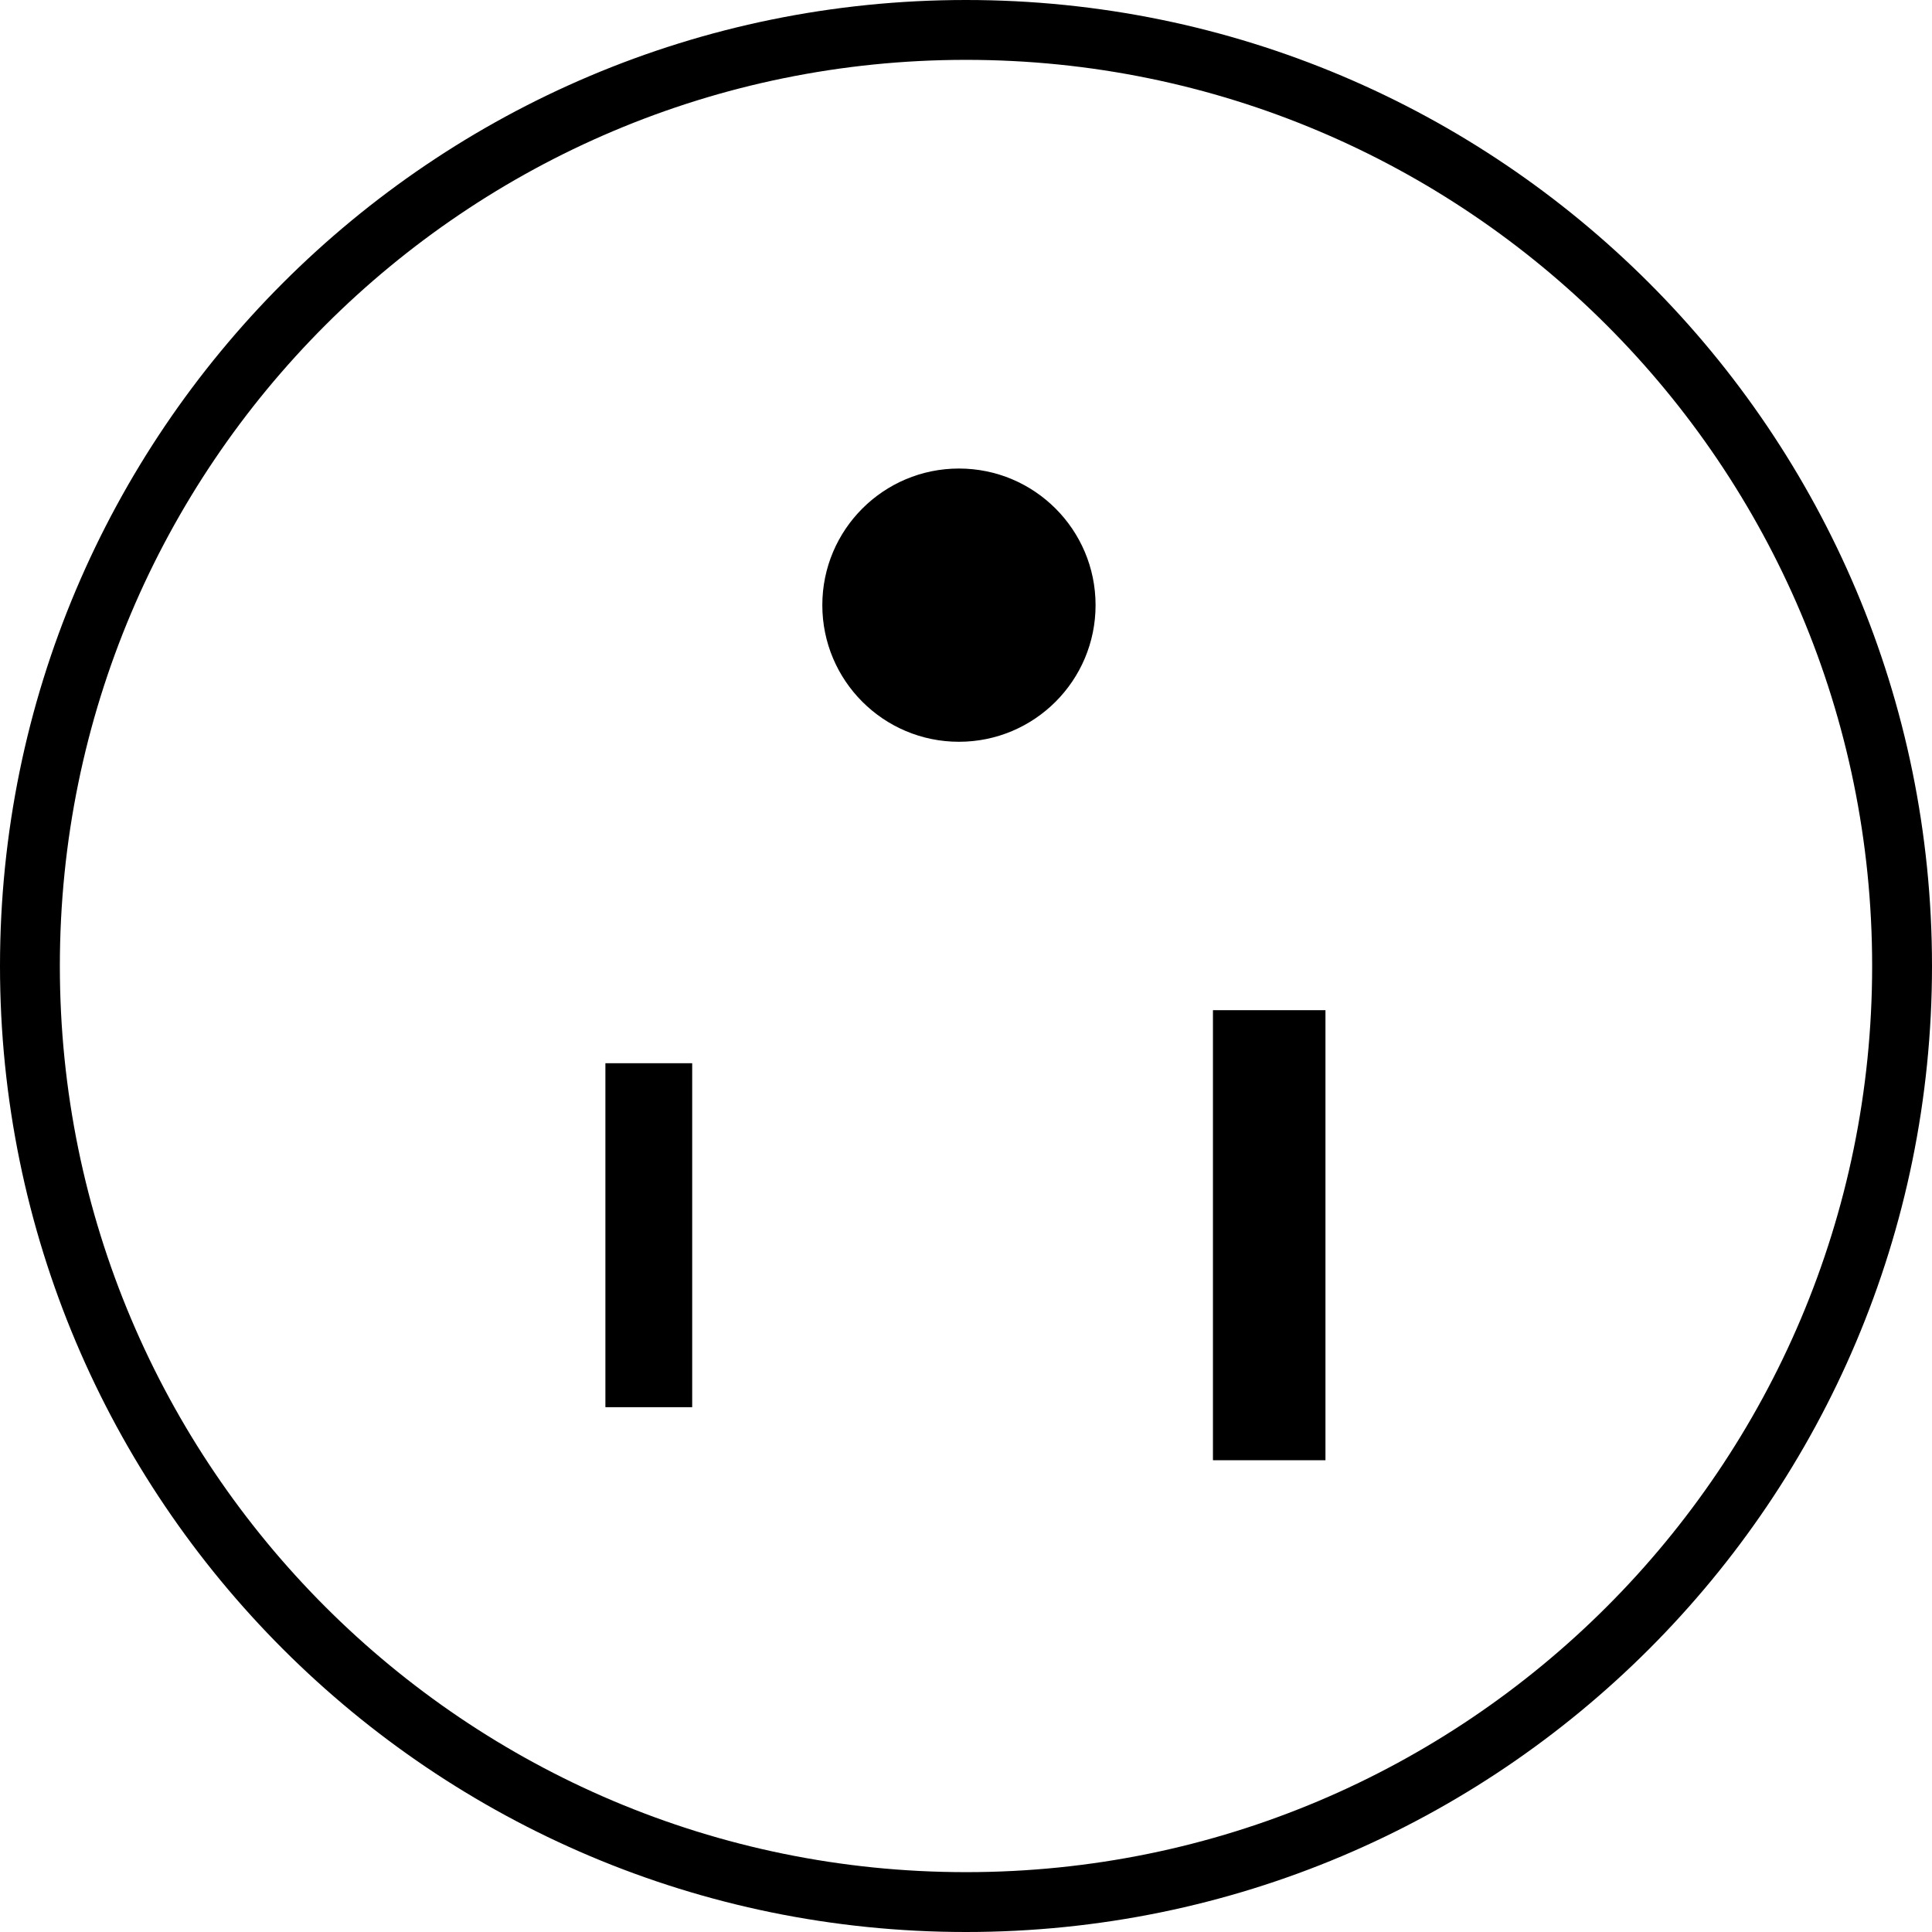 <svg xmlns="http://www.w3.org/2000/svg" fill="none" viewBox="0 0 250 250" height="250" width="250">
<path fill="black" d="M125 0C55.964 0 0 55.964 0 125C0 194.036 55.964 250 125 250C194.036 250 250 194.036 250 125C250 55.964 194.036 0 125 0ZM125 242.255C60.241 242.255 7.745 189.759 7.745 125C7.745 60.241 60.241 7.745 125 7.745C189.759 7.745 242.255 60.241 242.255 125C242.255 189.759 189.759 242.255 125 242.255Z"></path>
<path fill="black" d="M124.087 60.628C114.323 60.628 106.408 68.543 106.408 78.306C106.408 88.07 114.323 95.985 124.087 95.985C133.851 95.985 141.766 88.07 141.766 78.306C141.766 68.543 133.851 60.628 124.087 60.628Z"></path>
<path fill="black" d="M78.338 137.581L78.338 182.09L89.569 182.09L89.569 137.581L78.338 137.581Z"></path>
<path fill="black" d="M156.955 130.718L156.955 188.954L171.514 188.954L171.514 130.718L156.955 130.718Z"></path>
</svg>
